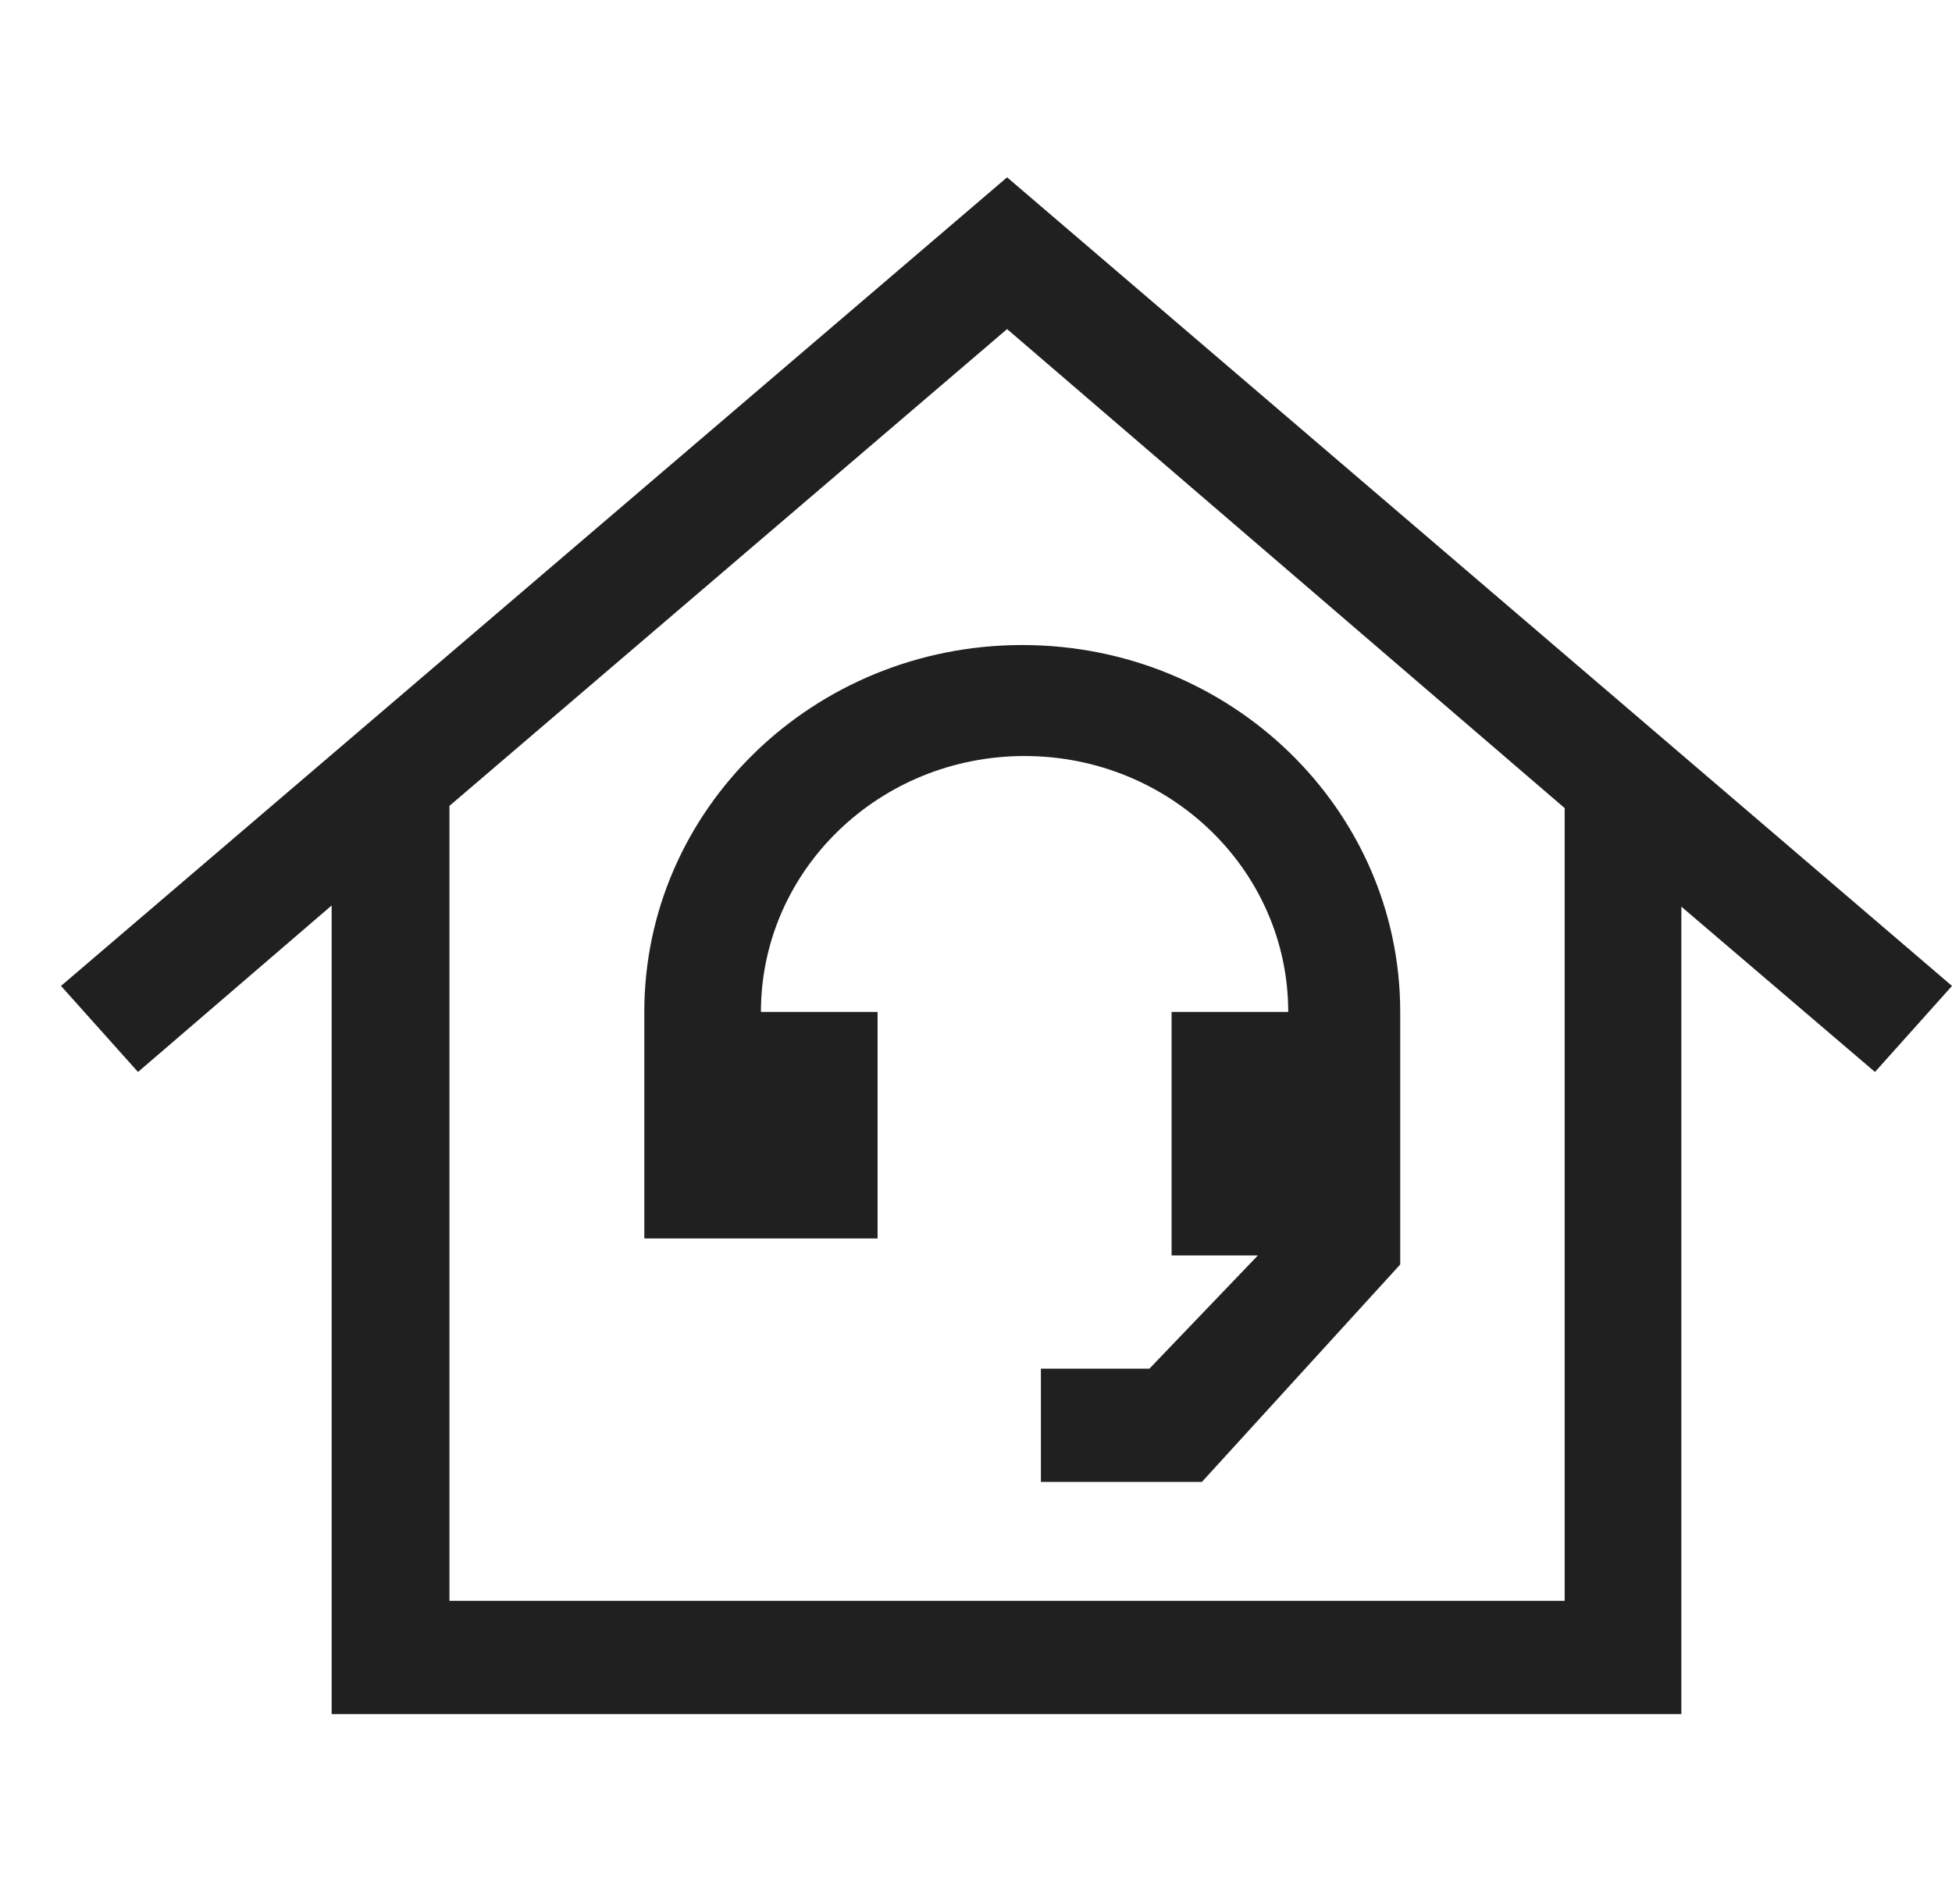 <svg width="40" height="39" viewBox="0 0 40 39" fill="none" xmlns="http://www.w3.org/2000/svg">
<path fill-rule="evenodd" clip-rule="evenodd" d="M34.454 35.117H6.796V18.551L2.828 21.962L1.25 20.199L20.637 3.633L40 20.199L38.422 21.962L34.454 18.575V35.117ZM9.21 32.797H32.063V16.556L20.637 6.742L9.21 16.51V32.797ZM24.629 30.361H21.33V28.041H23.553L25.776 25.721H24.008V20.732H26.398C26.398 17.836 23.979 15.489 20.995 15.489C18.012 15.489 15.593 17.836 15.593 20.732H17.983V25.373H13.203V20.732C13.203 16.581 16.67 13.215 20.948 13.215C25.225 13.215 28.693 16.581 28.693 20.732V25.906L24.629 30.361Z" fill="#202020"/>
</svg>

